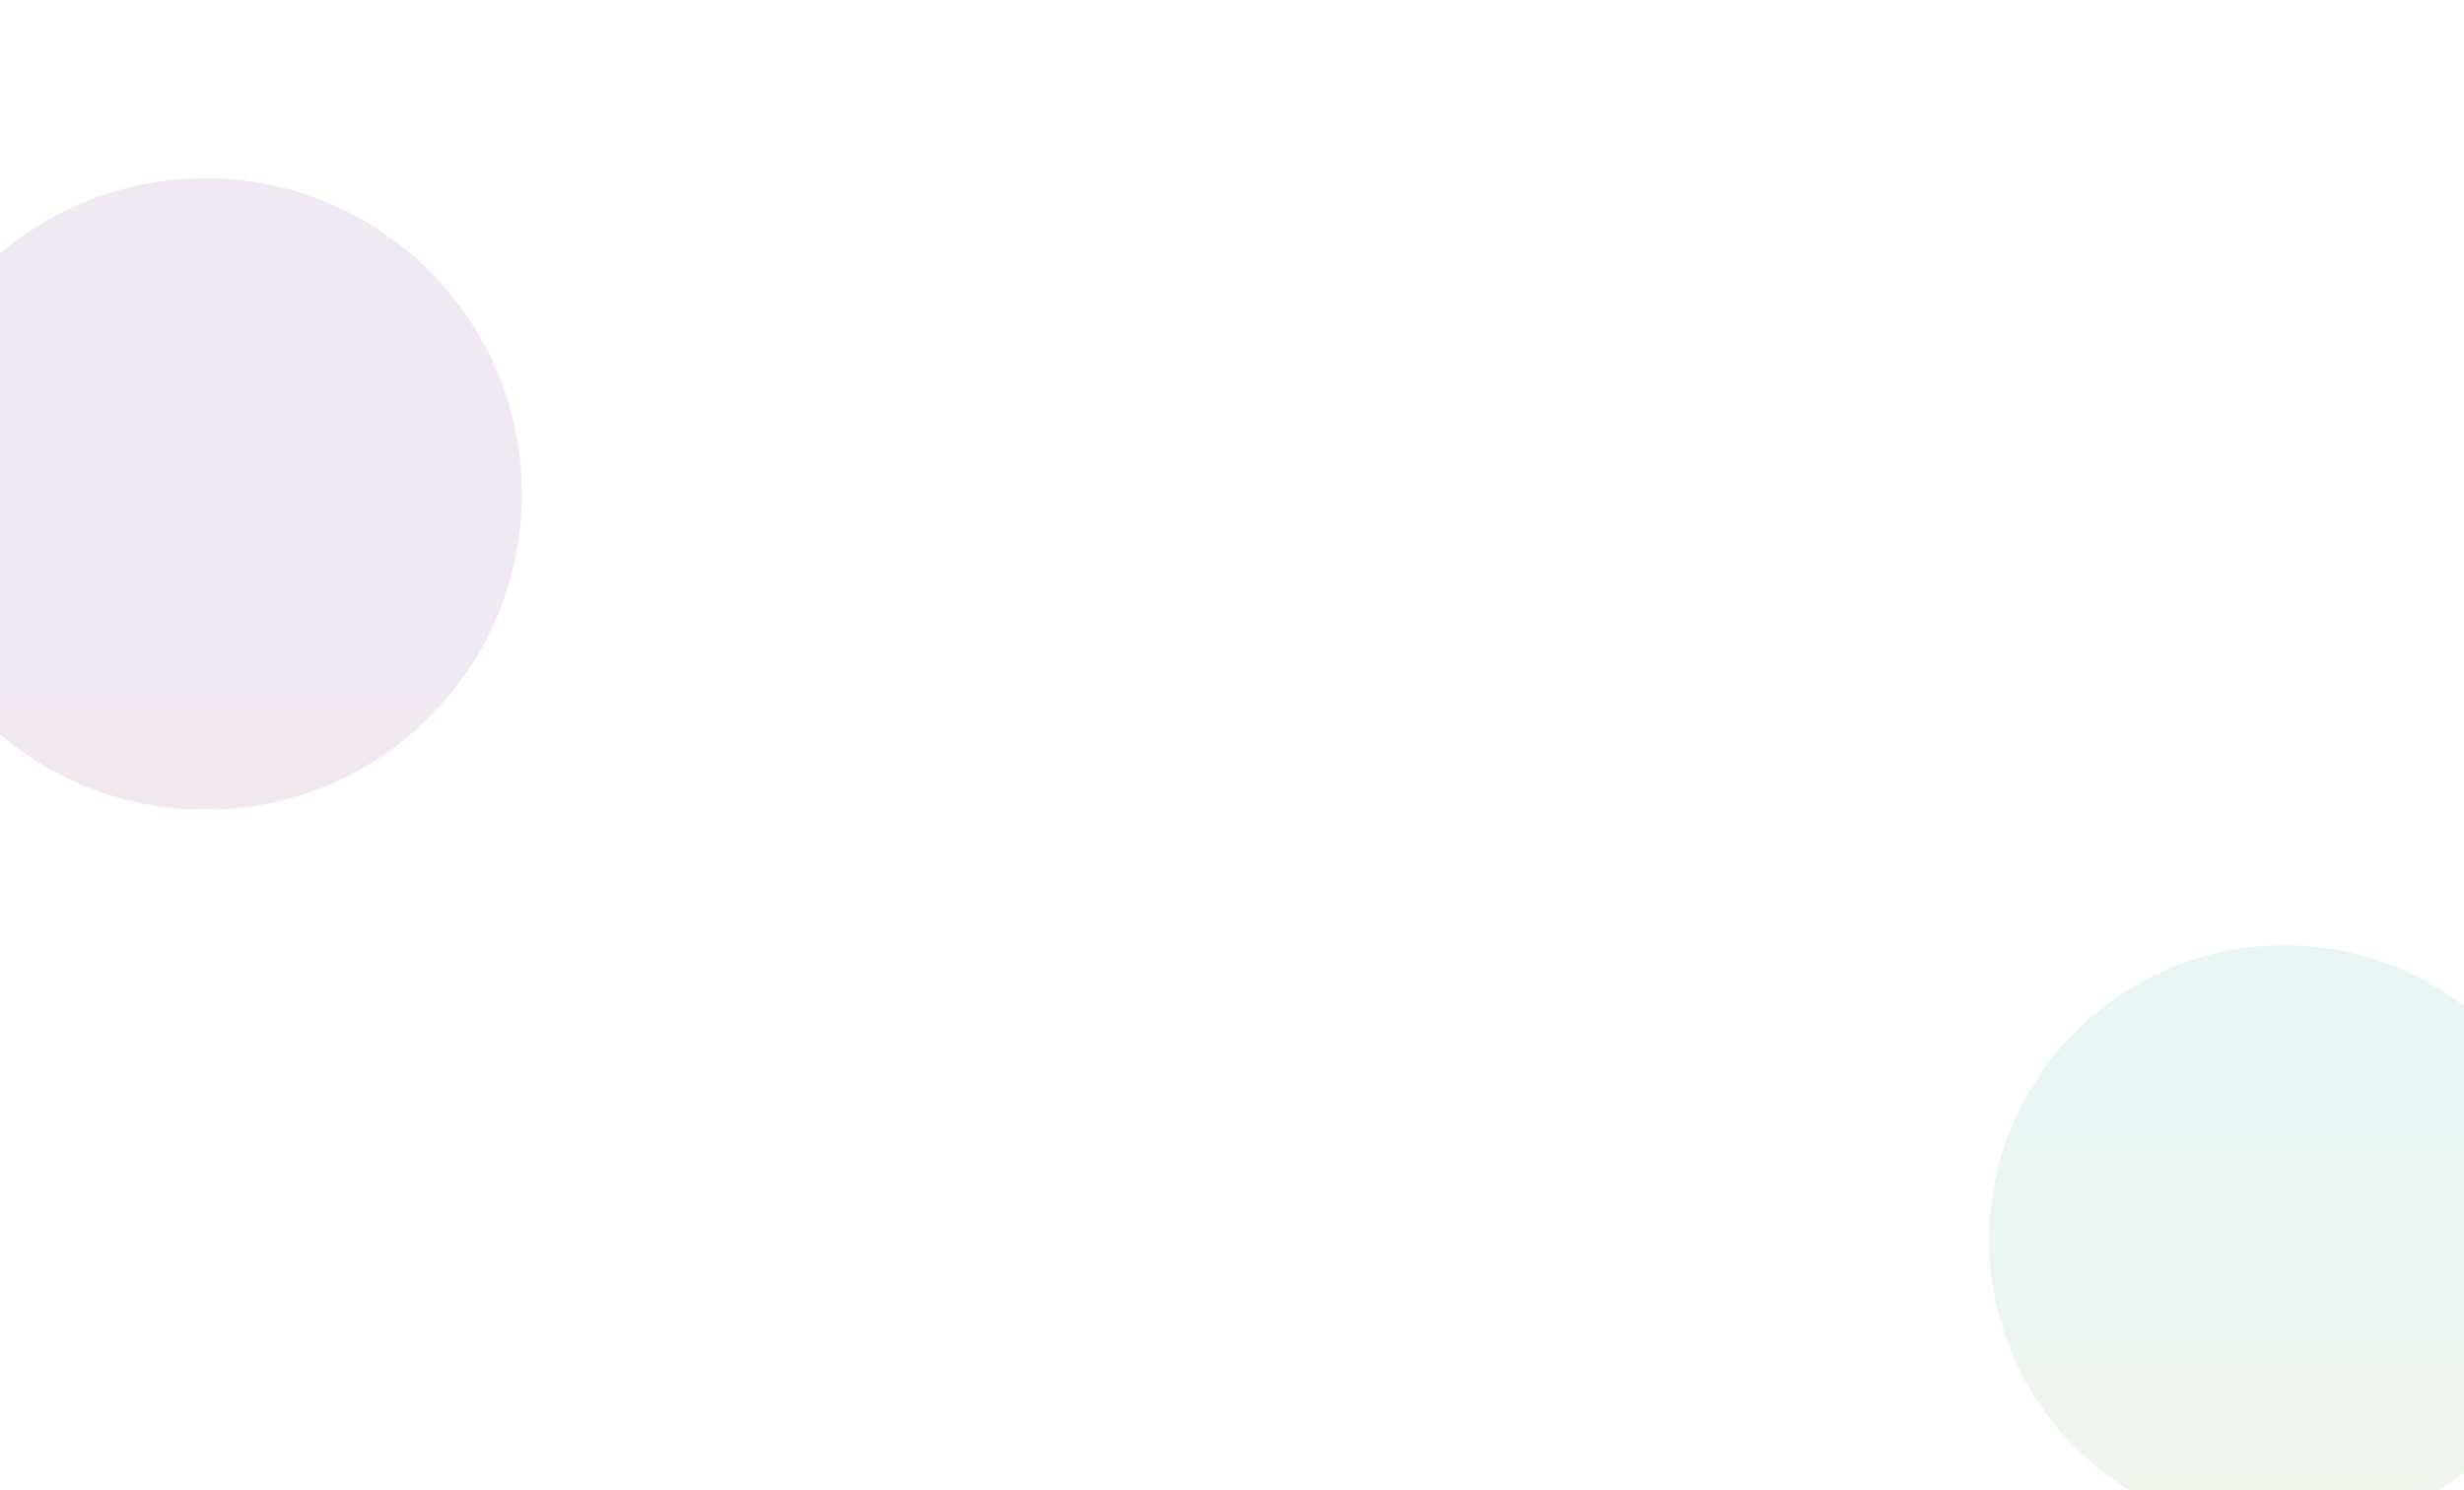 <svg width="1728" height="1045" viewBox="0 0 1728 1045" fill="none" xmlns="http://www.w3.org/2000/svg">
<g opacity="0.5" filter="url(#filter0_f_0_1)">
<ellipse cx="222" cy="221.5" rx="222" ry="221.5" transform="matrix(-1 0 0 1 366 125)" fill="url(#paint0_linear_0_1)" fill-opacity=".3"/>
</g>
<g opacity="0.5" filter="url(#filter1_f_0_1)">
<ellipse cx="207" cy="206.5" rx="207" ry="206.5" transform="matrix(-1 0 0 1 1809 663)" fill="url(#paint1_linear_0_1)" fill-opacity=".3"/>
</g>
<defs>
<filter id="filter0_f_0_1" x="-203" y="0" width="694" height="693" filterUnits="userSpaceOnUse" color-interpolation-filters="sRGB">
<feFlood flood-opacity="0" result="BackgroundImageFix"/>
<feBlend mode="normal" in="SourceGraphic" in2="BackgroundImageFix" result="shape"/>
<feGaussianBlur stdDeviation="62.5" result="effect1_foregroundBlur_0_1"/>
</filter>
<filter id="filter1_f_0_1" x="1270" y="538" width="664" height="663" filterUnits="userSpaceOnUse" color-interpolation-filters="sRGB">
<feFlood flood-opacity="0" result="BackgroundImageFix"/>
<feBlend mode="normal" in="SourceGraphic" in2="BackgroundImageFix" result="shape"/>
<feGaussianBlur stdDeviation="62.5" result="effect1_foregroundBlur_0_1"/>
</filter>
<linearGradient id="paint0_linear_0_1" x1="222" y1="-87.446" x2="222" y2="530.446" gradientUnits="userSpaceOnUse">
<stop offset="0.693" stop-color="#9C6EBA"/>
<stop offset="1" stop-color="#CD526A"/>
</linearGradient>
<linearGradient id="paint1_linear_0_1" x1="207" y1="-81.524" x2="207" y2="494.524" gradientUnits="userSpaceOnUse">
<stop offset="0.292" stop-color="#6CBFBF"/>
<stop offset="1" stop-color="#A2C166"/>
</linearGradient>
</defs>
</svg>
